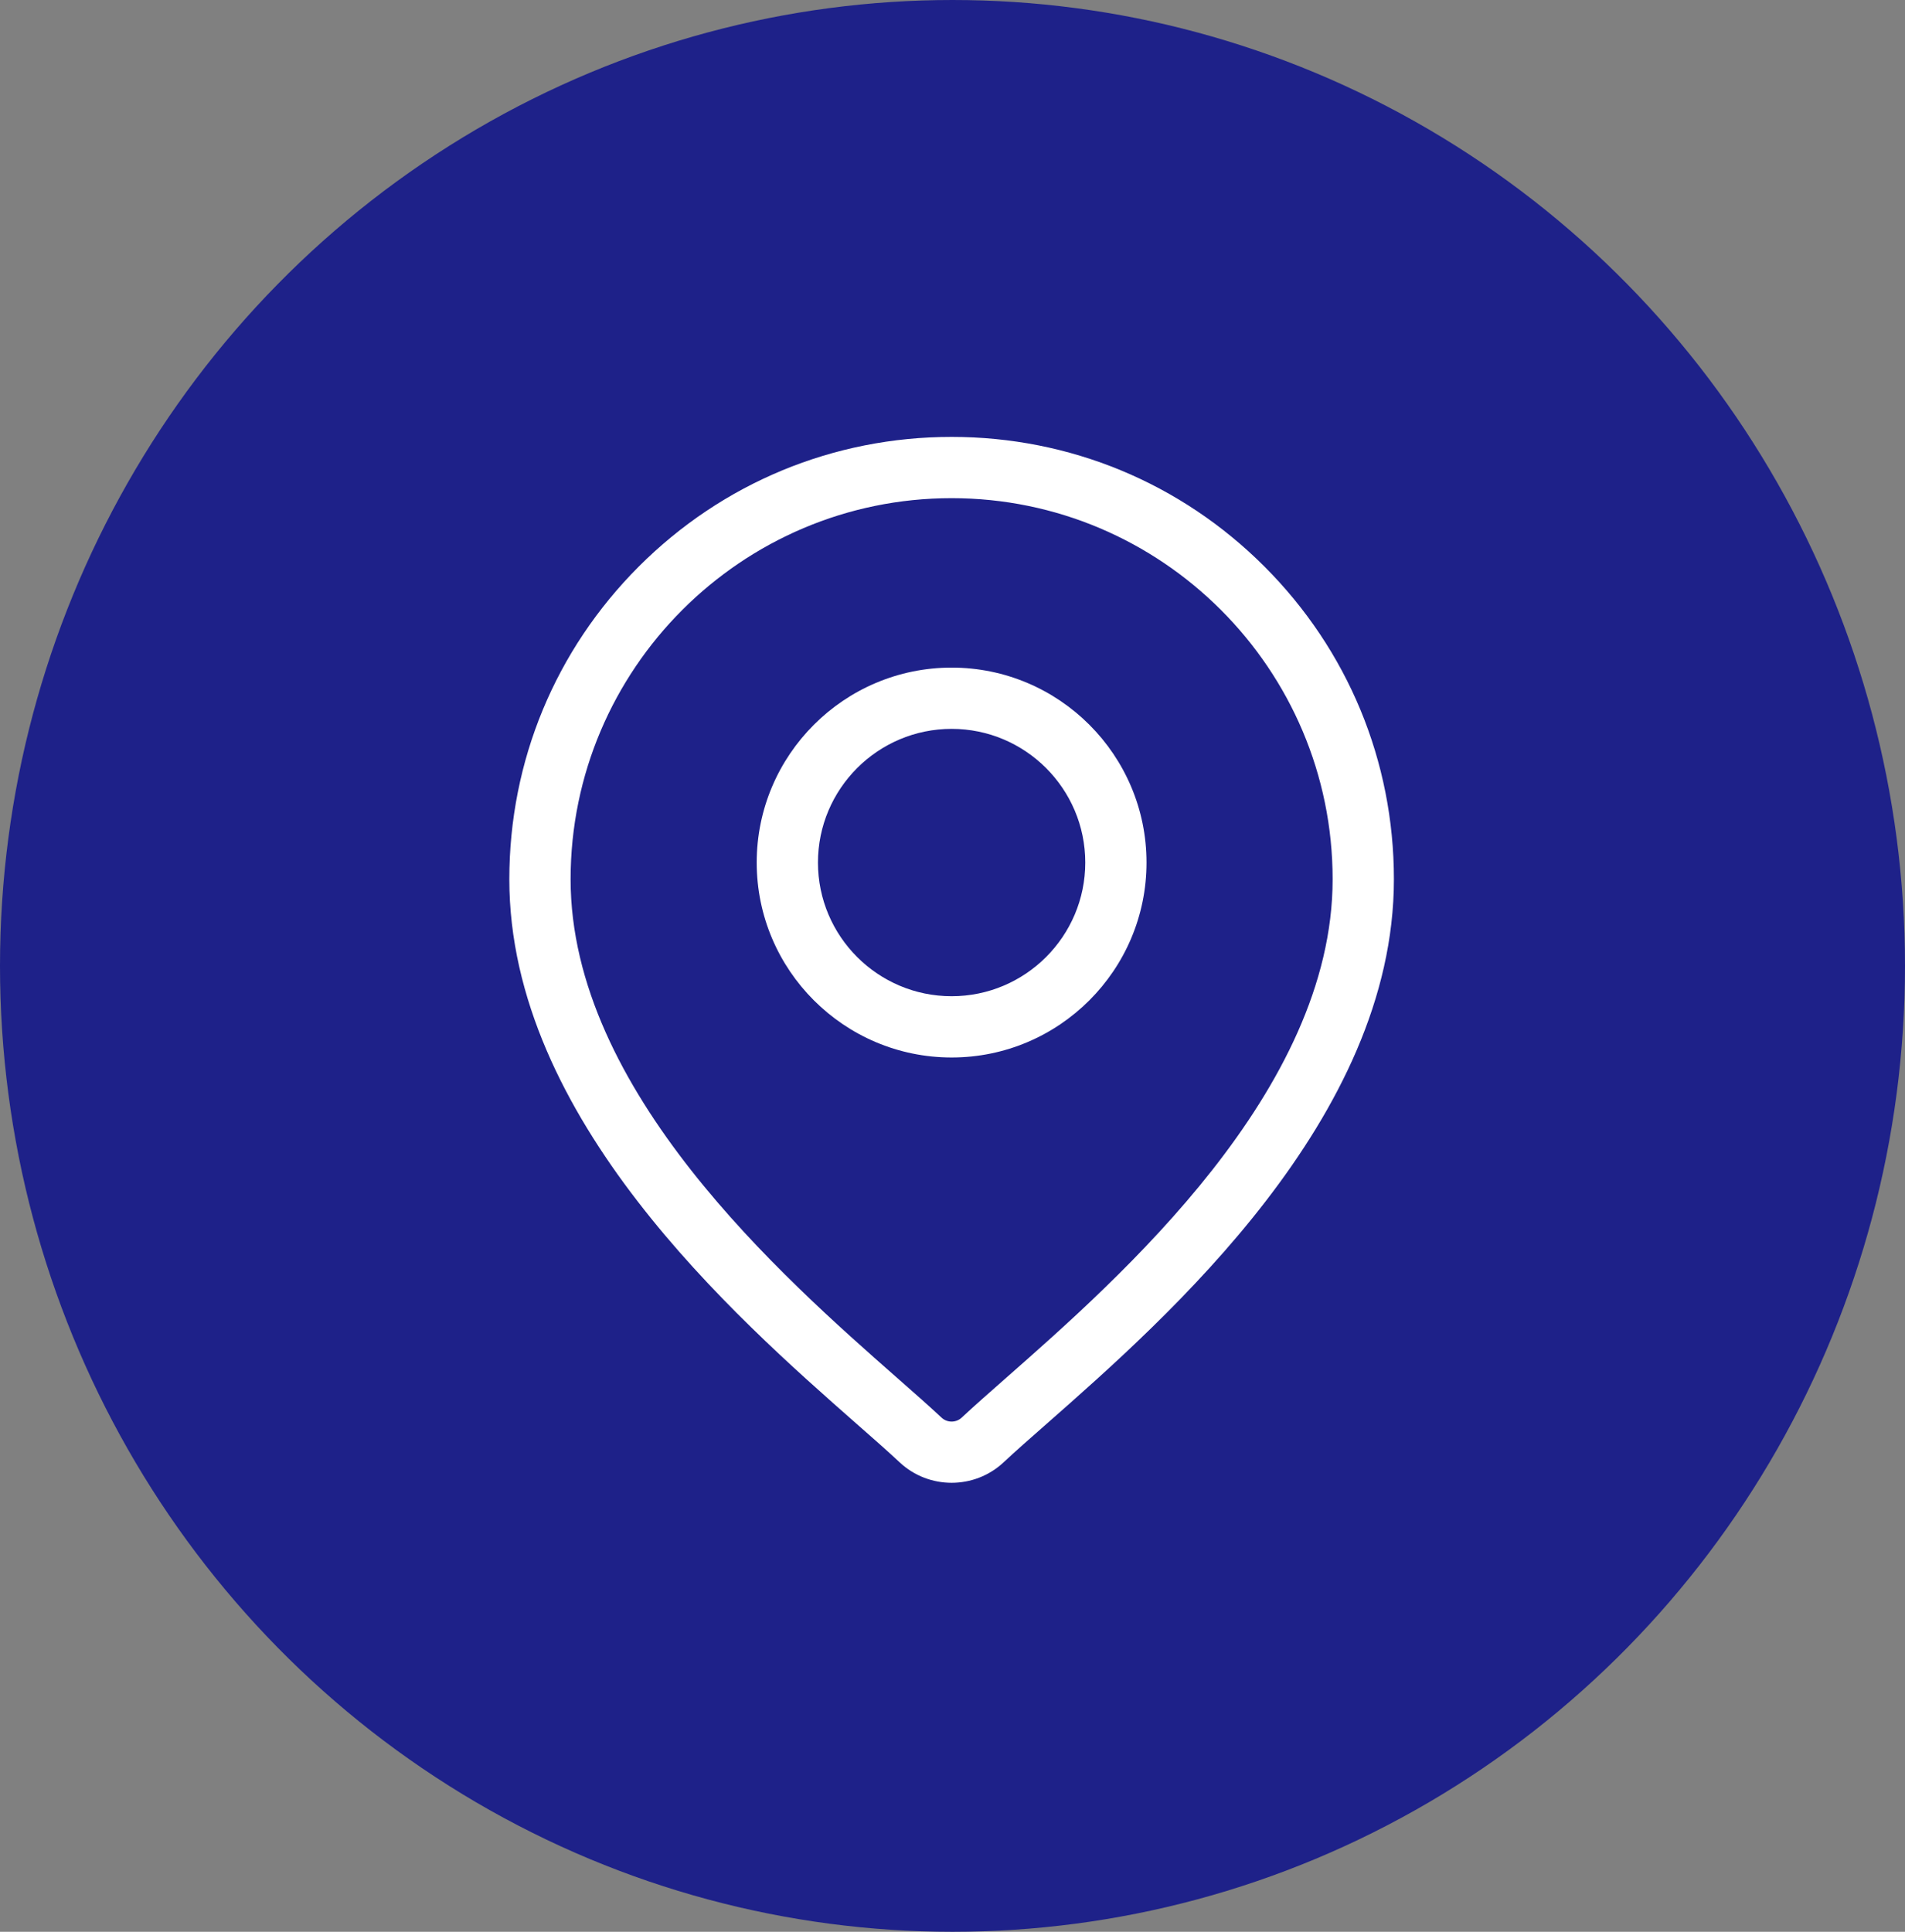 <svg width="72" height="73" viewBox="0 0 72 73" fill="none" xmlns="http://www.w3.org/2000/svg">
<rect x="0" y="0" width="72" height="73" fill="#808080" stroke="none"/>
<ellipse cx="36" cy="36.5" rx="36" ry="36.5" fill="#1E2189"/>
<path d="M47.787 21.406C44.629 18.249 40.432 16.51 35.967 16.51C31.502 16.51 27.304 18.249 24.146 21.406C20.989 24.564 19.25 28.761 19.25 33.226C19.25 42.259 27.791 49.772 32.379 53.808C33.017 54.368 33.568 54.853 34.006 55.263C34.556 55.776 35.261 56.033 35.967 56.033C36.672 56.033 37.377 55.776 37.927 55.263C38.366 54.853 38.916 54.368 39.554 53.808C44.142 49.772 52.683 42.259 52.683 33.226C52.683 28.761 50.944 24.564 47.787 21.406ZM38.025 52.069C37.373 52.643 36.81 53.138 36.347 53.571C36.133 53.77 35.8 53.77 35.586 53.571C35.123 53.138 34.56 52.642 33.908 52.069C29.595 48.275 21.566 41.212 21.566 33.226C21.566 25.286 28.026 18.825 35.967 18.825C43.907 18.825 50.367 25.286 50.367 33.226C50.367 41.212 42.338 48.275 38.025 52.069Z" fill="white"/>
<path d="M35.967 25.228C31.905 25.228 28.6 28.533 28.6 32.595C28.6 36.657 31.905 39.961 35.967 39.961C40.029 39.961 43.333 36.657 43.333 32.595C43.333 28.533 40.029 25.228 35.967 25.228ZM35.967 37.646C33.181 37.646 30.915 35.38 30.915 32.595C30.915 29.809 33.181 27.543 35.967 27.543C38.752 27.543 41.018 29.809 41.018 32.595C41.018 35.38 38.752 37.646 35.967 37.646Z" fill="white"/>
</svg>
